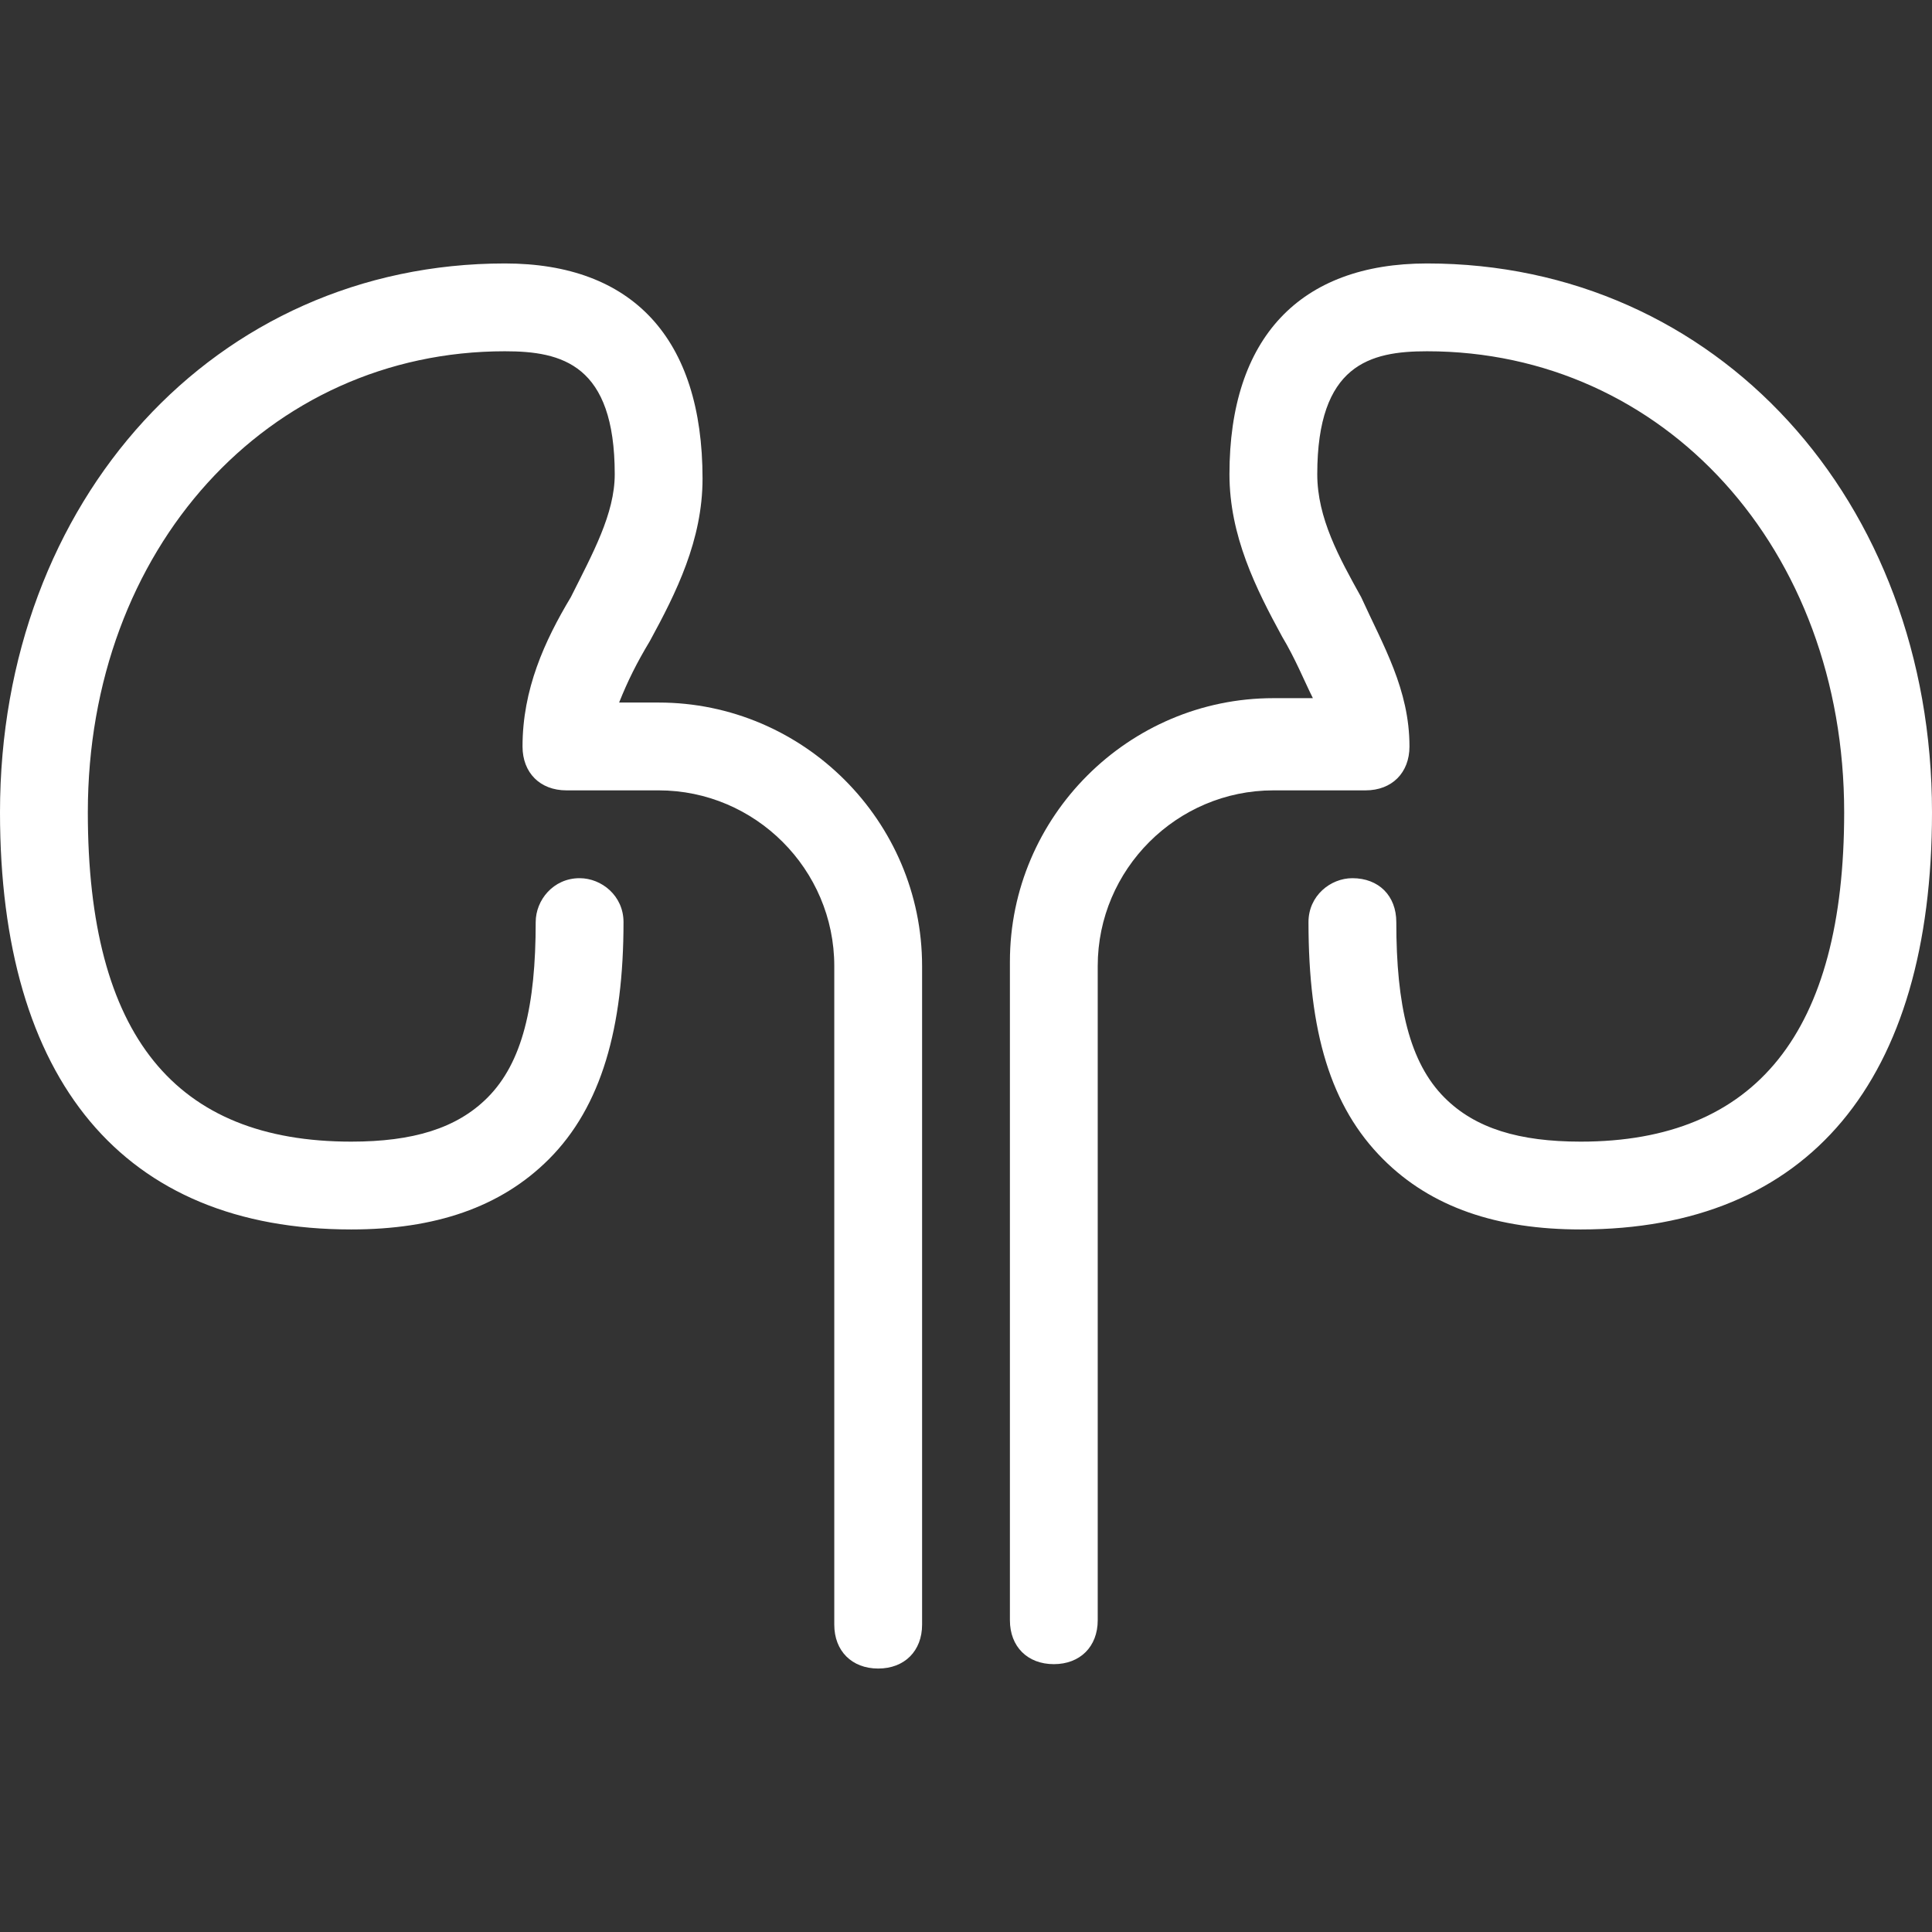 <?xml version="1.0" encoding="iso-8859-1"?>
<!-- Generator: Adobe Illustrator 19.0.0, SVG Export Plug-In . SVG Version: 6.00 Build 0)  -->
<svg xmlns="http://www.w3.org/2000/svg" xmlns:xlink="http://www.w3.org/1999/xlink" version="1.1" id="Layer_1" x="0px" y="0px" viewBox="0 0 512 512" style="enable-background:new 0 0 512 512;" xml:space="preserve" width="512px" height="512px">
<rect x="0" y="0" width="512" height="512" fill="#333333" stroke="none"/>
<g>
	<g>
		<path d="M174.545,186.182h-10.473c2.327-5.818,4.655-10.473,8.145-16.291c6.982-12.8,13.964-26.764,13.964-43.055    c0-37.236-18.618-57.018-52.364-57.018C57.018,69.818,0,132.655,0,215.273c0,70.982,32.582,110.545,93.091,110.545    c22.109,0,39.564-5.818,52.364-18.618c13.964-13.964,19.782-34.909,19.782-62.836c0-6.982-5.818-11.636-11.636-11.636    c-6.982,0-11.636,5.818-11.636,11.636c0,22.109-3.491,37.236-12.8,46.545c-8.145,8.145-19.782,11.636-36.073,11.636    c-46.545,0-69.818-27.927-69.818-87.273c0-69.818,47.709-122.182,110.545-122.182c15.127,0,29.091,3.491,29.091,32.582    c0,10.473-5.818,20.945-11.636,32.582c-6.982,11.636-12.8,24.436-12.8,39.564c0,6.982,4.655,11.636,11.636,11.636h24.436    c25.6,0,46.545,20.945,46.545,46.545v174.545c0,6.982,4.655,11.636,11.636,11.636s11.636-4.655,11.636-11.636V256    C244.364,217.6,212.945,186.182,174.545,186.182z" fill="#FFFFFF"/>
	</g>
</g>
<g>
	<g>
		<path d="M378.182,69.818c-33.745,0-52.364,19.782-52.364,55.855c0,16.291,6.982,30.255,13.964,43.055    c3.491,5.818,5.818,11.636,8.145,16.291h-10.473c-38.4,0-69.818,31.418-69.818,69.818v174.545c0,6.982,4.655,11.636,11.636,11.636    c6.982,0,11.636-4.655,11.636-11.636V256c0-25.6,20.945-46.545,46.545-46.545h24.436c6.982,0,11.636-4.655,11.636-11.636    c0-15.127-6.982-26.764-12.8-39.564c-5.818-10.473-11.636-20.945-11.636-32.582c0-29.091,13.964-32.582,29.091-32.582    c62.836,0,110.545,52.364,110.545,122.182c0,58.182-23.273,87.273-69.818,87.273c-16.291,0-27.927-3.491-36.073-11.636    c-9.309-9.309-12.8-24.436-12.8-46.545c0-6.982-4.655-11.636-11.636-11.636c-5.818,0-11.636,4.655-11.636,11.636    c0,29.091,5.818,48.873,19.782,62.836c12.8,12.8,30.255,18.618,52.364,18.618c60.509,0,93.091-39.564,93.091-110.545    C512,132.655,454.982,69.818,378.182,69.818z" fill="#FFFFFF"/>
	</g>
</g>
<g>
</g>
<g>
</g>
<g>
</g>
<g>
</g>
<g>
</g>
<g>
</g>
<g>
</g>
<g>
</g>
<g>
</g>
<g>
</g>
<g>
</g>
<g>
</g>
<g>
</g>
<g>
</g>
<g>
</g>
</svg>
